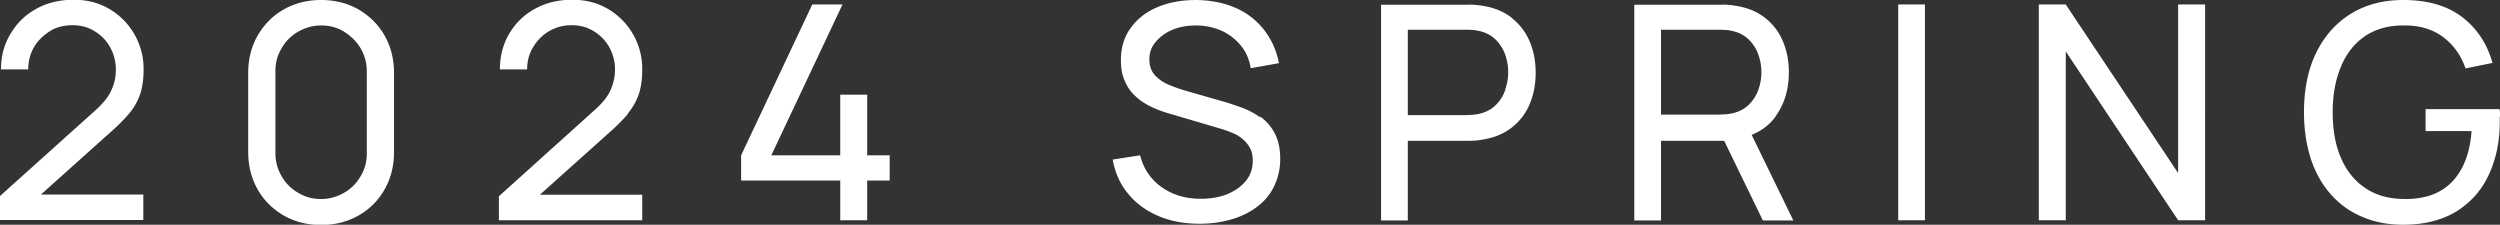 <svg data-name="レイヤー 2" xmlns="http://www.w3.org/2000/svg" viewBox="0 0 100.12 9"><rect x="0" y="0" width="100.12" height="9" fill="#333333" stroke="none"/><path d="M5.17 4.55c.2-.24.34-.49.44-.77.09-.27.14-.6.14-.98A2.772 2.772 0 004.38.36c-.42-.25-.9-.37-1.44-.37S1.89.11 1.46.35C1.02.59.68.92.43 1.34c-.26.42-.39.9-.39 1.44h1.09c0-.31.07-.6.22-.87s.37-.48.63-.65.57-.25.92-.25.63.08.89.24c.26.16.47.37.62.64.15.27.23.57.23.9 0 .27-.05.54-.17.8-.11.26-.32.53-.64.82L0 7.85v.96h5.74V7.79h-4.1l2.79-2.5c.3-.26.54-.51.74-.74zM14.36.38c-.44-.25-.94-.38-1.5-.38s-1.06.13-1.5.38c-.44.25-.78.6-1.04 1.04-.25.44-.38.94-.38 1.5v3.17c0 .56.13 1.06.38 1.5.25.44.6.78 1.04 1.04.44.25.94.38 1.5.38s1.06-.13 1.5-.38c.44-.25.79-.6 1.04-1.04s.38-.94.38-1.5V2.92c0-.56-.13-1.06-.38-1.5S14.8.64 14.36.38zm.33 5.76c0 .34-.08.64-.25.92-.16.28-.38.5-.66.66-.28.16-.58.25-.92.25s-.64-.08-.92-.25c-.28-.16-.5-.38-.66-.66-.16-.28-.25-.58-.25-.92V2.85c0-.34.08-.64.25-.92.16-.28.38-.5.66-.66.28-.16.58-.25.92-.25s.65.08.92.25.5.39.66.66c.16.28.25.58.25.92v3.29zm10.45-1.59c.2-.24.34-.49.44-.77.09-.27.14-.6.14-.98A2.772 2.772 0 0024.35.36c-.42-.25-.9-.37-1.44-.37s-1.05.12-1.48.36c-.44.24-.78.57-1.03.99-.25.42-.38.9-.38 1.44h1.09c0-.31.07-.6.23-.87a1.76 1.76 0 011.55-.9c.35 0 .63.08.89.24.26.16.47.37.62.64.15.27.23.57.23.9 0 .27-.06.54-.17.8-.11.26-.32.53-.65.82l-3.83 3.45v.96h5.74V7.8h-4.1l2.79-2.5c.3-.26.54-.51.74-.74zm9.59-.76h-1.08v2.43h-2.76L33.74.18h-1.21l-2.85 6.04v1.01h3.97v1.59h1.08V7.23h.9V6.22h-.9V3.79zm15.75.92c-.23-.17-.47-.29-.72-.39-.25-.09-.46-.16-.65-.22l-1.64-.47c-.21-.06-.43-.14-.65-.23-.22-.09-.41-.22-.56-.38-.15-.16-.23-.37-.23-.64s.08-.5.25-.7.39-.37.68-.49c.28-.12.6-.17.95-.17.37 0 .71.08 1.01.21.31.14.56.34.77.59s.34.56.4.91l1.13-.2c-.1-.52-.31-.97-.61-1.35a2.9 2.9 0 00-1.14-.87c-.46-.2-.98-.3-1.56-.31-.57 0-1.09.09-1.54.28-.46.19-.82.47-1.08.83-.27.36-.4.8-.4 1.31 0 .32.05.6.16.83.1.24.24.44.42.6.18.17.38.3.6.41.22.11.46.2.7.27l2.2.65c.16.05.31.11.45.17s.27.15.38.25c.11.1.2.21.27.35.07.14.1.3.1.49 0 .31-.09.58-.28.81s-.44.4-.75.53c-.31.12-.66.18-1.05.18-.6 0-1.12-.15-1.56-.46-.44-.31-.73-.73-.87-1.28l-1.1.17c.1.53.3.99.62 1.37.32.39.72.68 1.21.89.49.21 1.04.31 1.65.31.45 0 .87-.06 1.26-.17.39-.11.74-.28 1.03-.5.3-.22.53-.49.69-.82s.25-.69.25-1.11-.08-.76-.23-1.04a1.95 1.95 0 00-.58-.66zm10.06-4c-.32-.25-.71-.41-1.18-.48-.11-.02-.22-.03-.34-.04s-.22 0-.3 0h-3.41v8.64h1.07V5.64h2.35c.08 0 .18 0 .3-.01.12 0 .23-.02.34-.04.46-.07.85-.23 1.17-.48.32-.25.56-.56.72-.94.16-.38.24-.8.24-1.26s-.08-.87-.24-1.25-.4-.69-.72-.94zm-.26 2.9c-.08.23-.21.43-.38.6-.17.17-.4.29-.67.35-.09.02-.18.03-.28.04-.1 0-.19.01-.26.01h-2.31V1.19h2.31c.08 0 .16 0 .26.01.1 0 .19.02.28.04.28.06.5.18.67.35.17.17.3.37.38.6a2.103 2.103 0 010 1.4zm10.84 1.03c.35-.49.52-1.07.52-1.74 0-.46-.08-.87-.24-1.25-.16-.38-.4-.69-.72-.94-.32-.25-.71-.41-1.18-.48-.11-.02-.22-.03-.34-.04s-.22 0-.3 0h-3.41v8.64h1.07V5.64h2.53l1.55 3.19h1.22L70.15 5.4c.4-.16.73-.41.97-.75zm-4.6-.03V1.19h2.31c.08 0 .16 0 .26.01.1 0 .19.02.28.04.28.06.5.18.67.35s.3.37.38.6.12.46.12.7-.04.48-.12.7c-.08.23-.21.43-.38.6s-.4.29-.67.35c-.09.02-.18.03-.28.04-.1 0-.18.01-.26.01h-2.31zm9.5-4.43h1.07v8.64h-1.07zm11.21 6.75L82.73.18h-1.08v8.64h1.08V2.06l4.5 6.76h1.08V.18h-1.08v6.75zm12.89-2.27c0-.11 0-.2-.02-.29h-2.96v.88h1.84c-.04.58-.17 1.07-.38 1.47s-.5.72-.88.93c-.38.22-.85.32-1.4.32-.64 0-1.18-.15-1.61-.45-.43-.29-.75-.7-.97-1.22-.22-.52-.32-1.12-.32-1.81s.11-1.29.33-1.82.54-.93.96-1.22c.43-.29.96-.44 1.6-.43.62 0 1.13.16 1.54.47.41.31.71.73.89 1.25l1.08-.22c-.22-.78-.63-1.39-1.22-1.84S97.22 0 96.25 0c-.8 0-1.5.18-2.1.55s-1.06.89-1.39 1.56-.49 1.47-.49 2.39c0 .7.1 1.32.28 1.88.19.56.46 1.03.81 1.42.35.39.77.69 1.26.89.49.21 1.03.31 1.62.31.84 0 1.55-.18 2.13-.53.57-.36 1.01-.84 1.3-1.47.29-.62.44-1.33.44-2.11v-.22z" fill="#fff" stroke-width="0" data-name="デザイン"/></svg>